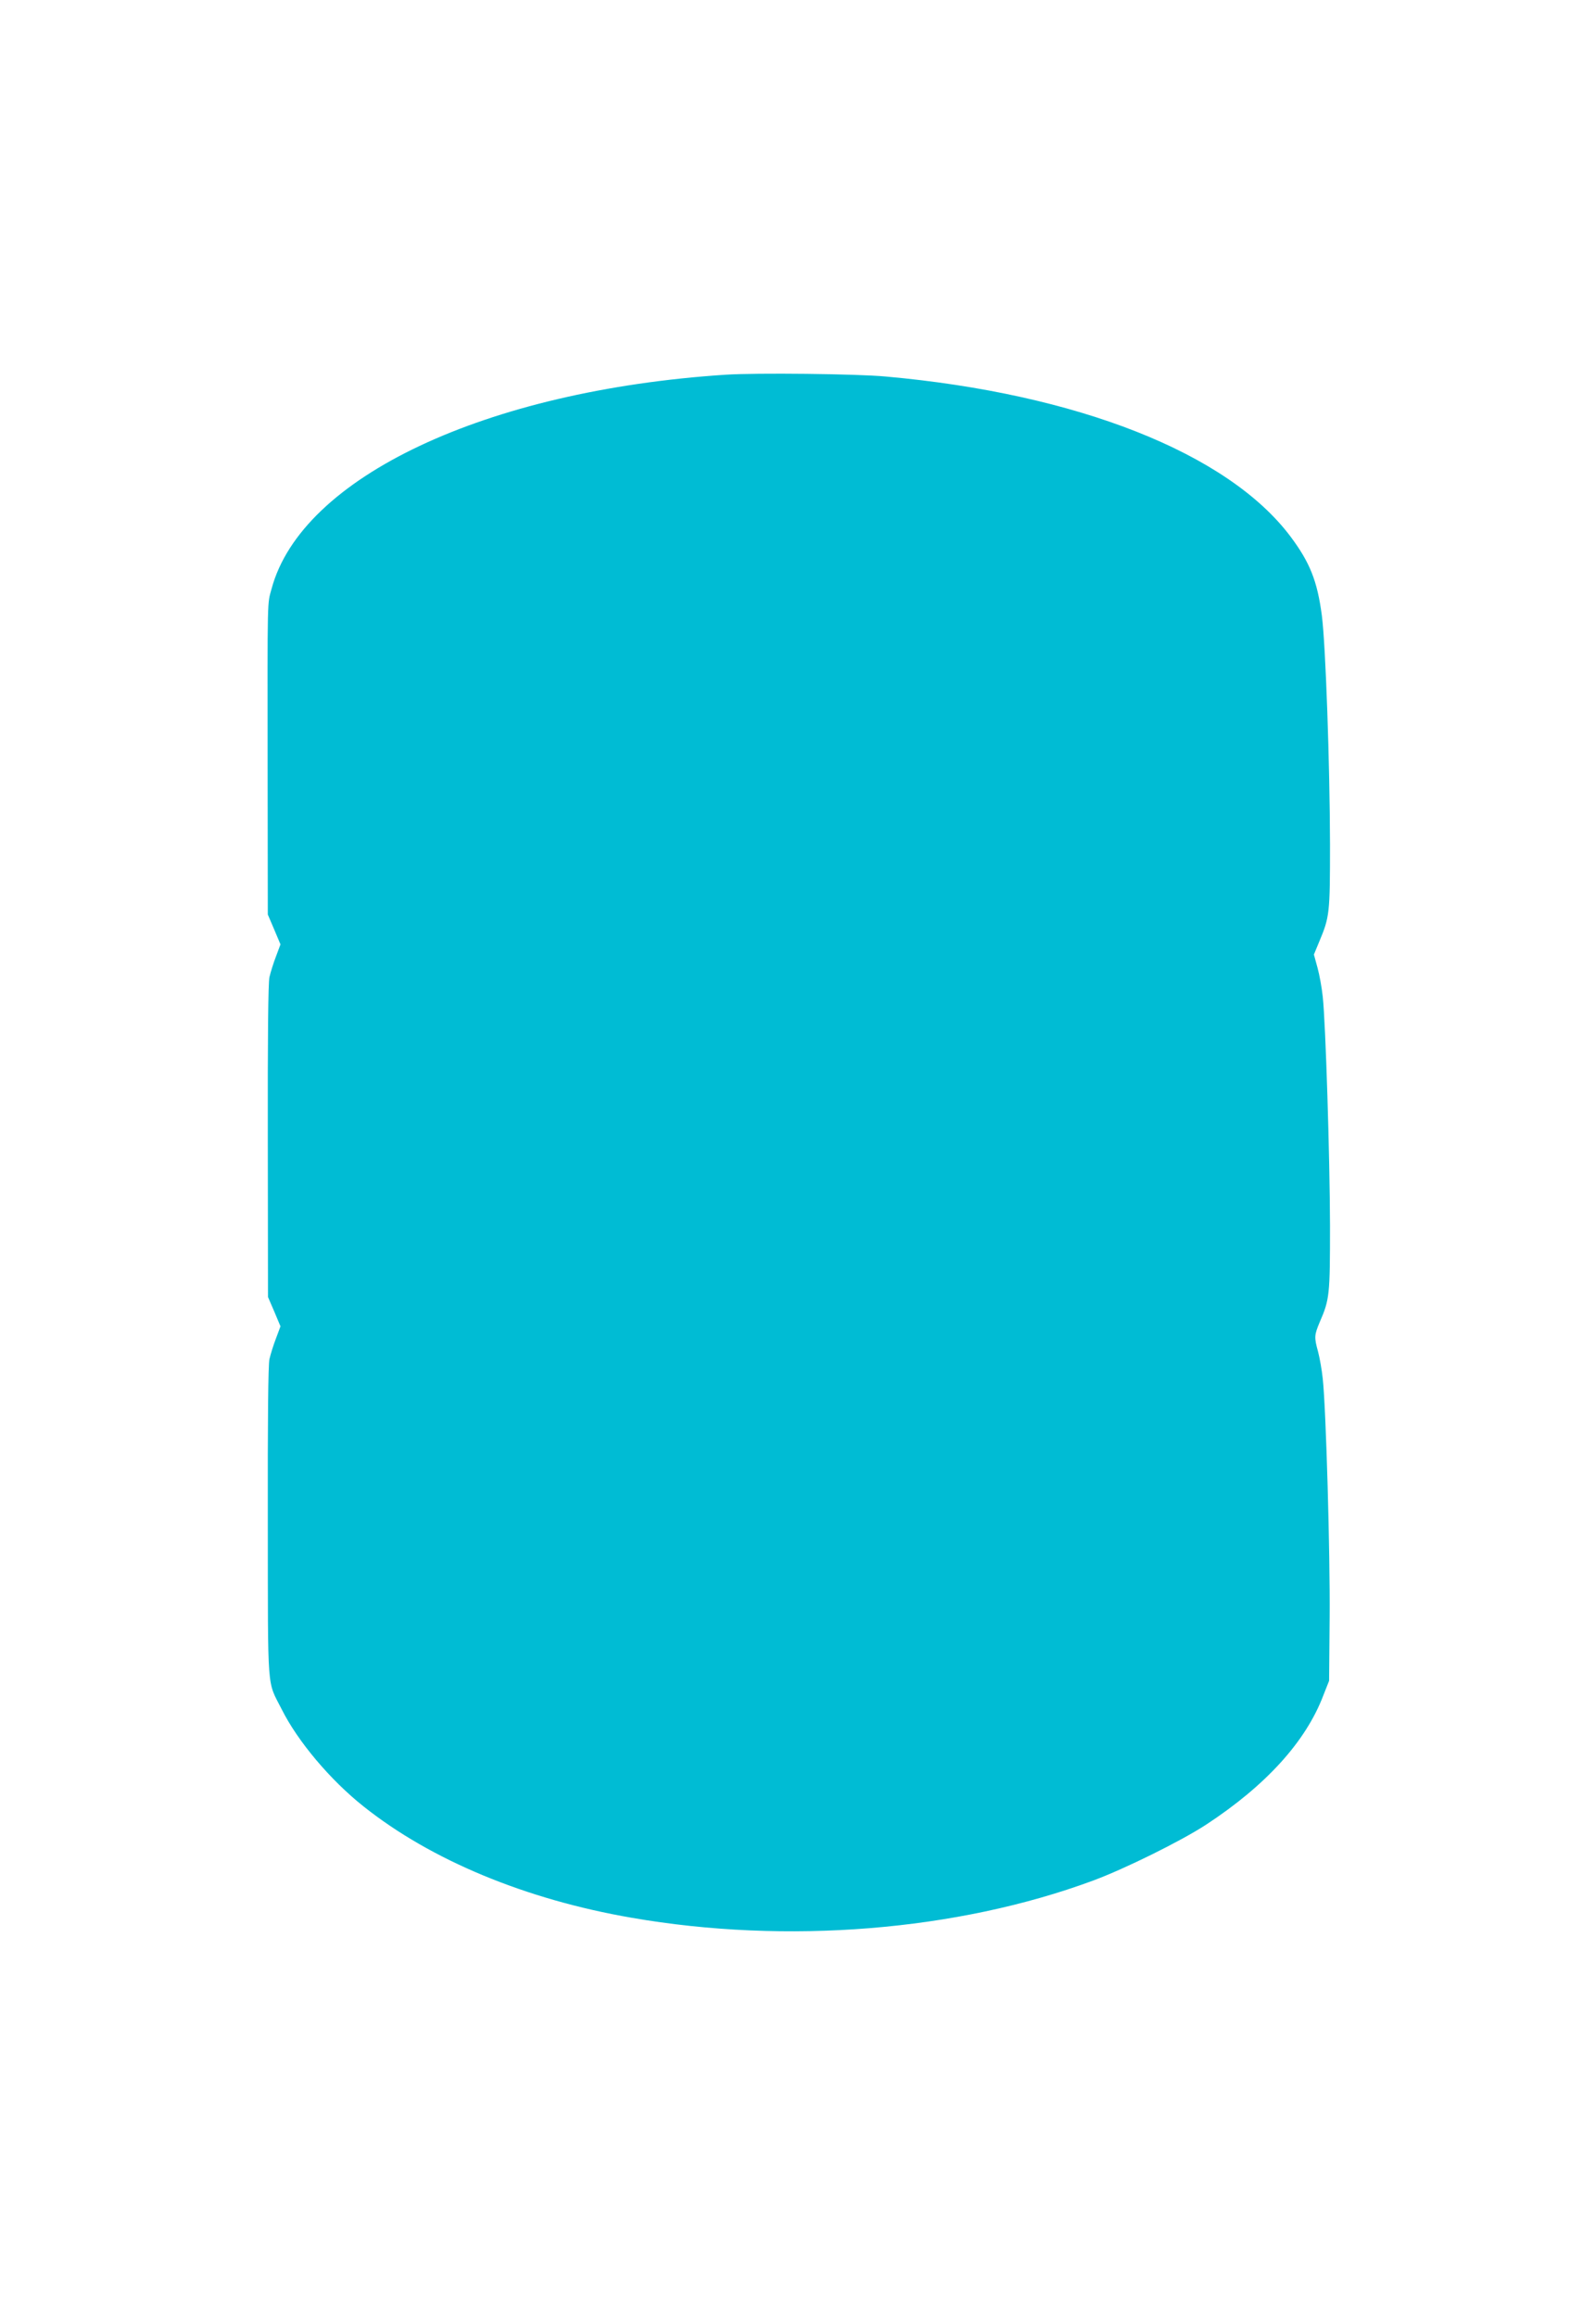 <?xml version="1.0" standalone="no"?>
<!DOCTYPE svg PUBLIC "-//W3C//DTD SVG 20010904//EN"
 "http://www.w3.org/TR/2001/REC-SVG-20010904/DTD/svg10.dtd">
<svg version="1.0" xmlns="http://www.w3.org/2000/svg"
 width="882pt" height="1280pt" viewBox="0 0 882 1280"
 preserveAspectRatio="xMidYMid meet">
<g transform="translate(0,1280) scale(0.1,-0.1)"
fill="#00bcd4" stroke="none">
<path d="M4010 10730 c-1326 -87 -2343 -566 -2509 -1182 -24 -89 -23 -19 -22
-996 l1 -804 35 -82 35 -83 -25 -67 c-14 -36 -30 -88 -36 -114 -7 -31 -10
-329 -9 -907 l1 -860 35 -81 34 -81 -25 -67 c-14 -36 -30 -88 -36 -114 -7 -31
-10 -328 -9 -903 1 -960 -6 -868 77 -1032 88 -176 268 -390 452 -536 373 -297
896 -514 1481 -615 858 -149 1798 -73 2550 205 178 66 487 219 625 309 331
217 551 459 648 714 l32 81 3 350 c3 350 -20 1152 -38 1318 -5 49 -17 116 -26
150 -22 80 -21 91 9 163 55 126 57 150 57 534 -1 376 -24 1115 -40 1263 -5 49
-18 121 -29 161 l-20 73 29 70 c58 138 60 156 60 538 -1 441 -24 1101 -45
1264 -25 191 -66 294 -174 438 -346 460 -1177 788 -2236 883 -160 15 -716 21
-885 10z"/>
</g>
</svg>
